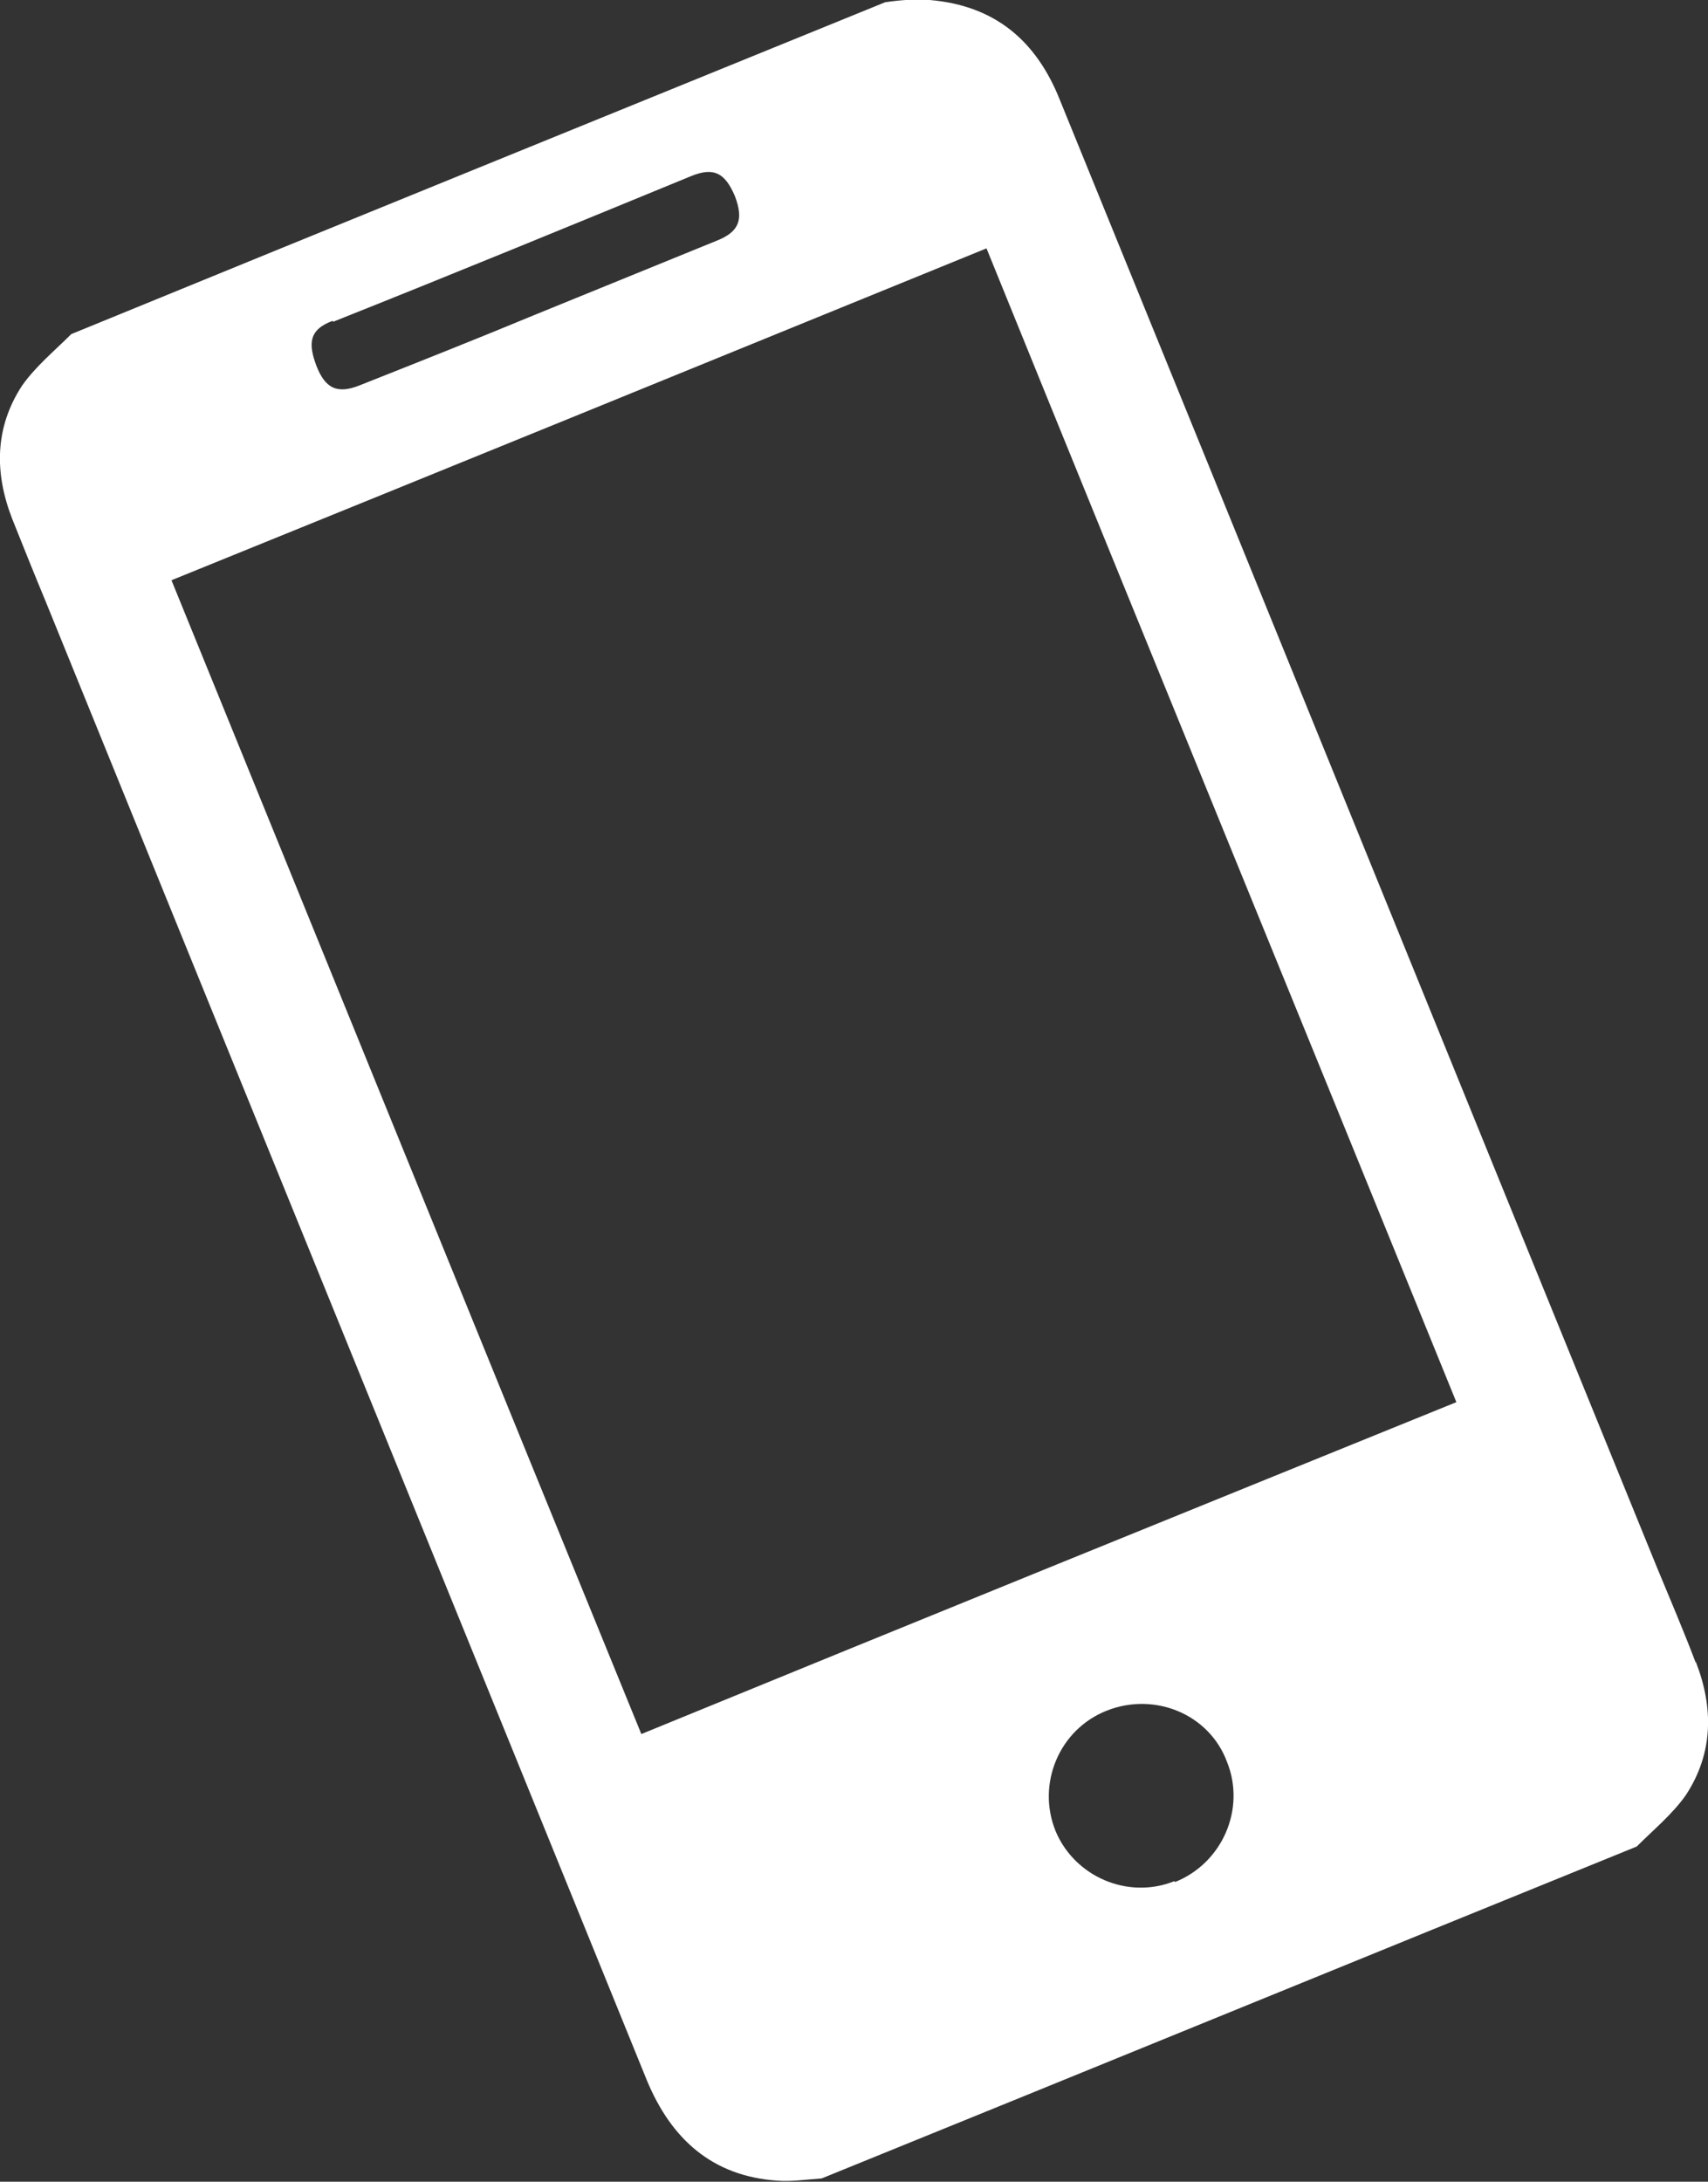 <?xml version="1.0" encoding="UTF-8"?>
<svg xmlns="http://www.w3.org/2000/svg" id="Layer_2" data-name="Layer 2" viewBox="0 0 15.34 19.59">
  <rect x="0" y="0" width="15.34" height="19.59" fill="#333333" stroke="none"/>
  <defs>
    <style>
      .cls-1 {
        fill: #fff;
      }
    </style>
  </defs>
  <g id="Capa_1" data-name="Capa 1">
    <path class="cls-1" d="M15.23,14.93c-.11-.29-.23-.57-.35-.86-1.79-4.39-3.57-8.78-5.36-13.17C9.31,.37,8.94,.05,8.35,0c-.13-.01-.26,0-.4,.02C5.52,1.01,3.08,2,.64,3c-.15,.15-.32,.29-.44,.46-.25,.38-.25,.79-.09,1.2,.1,.25,.2,.5,.3,.74,1.8,4.43,3.6,8.85,5.4,13.28,.22,.53,.59,.86,1.17,.9,.13,.01,.26-.01,.4-.02,2.44-.99,4.88-1.99,7.32-2.98,.15-.15,.32-.29,.44-.46,.25-.38,.25-.79,.09-1.2ZM2.99,2.89c1.08-.43,2.15-.87,3.22-1.31,.2-.08,.3-.03,.39,.18,.08,.21,.04,.32-.16,.4-.54,.22-1.08,.44-1.62,.66-.53,.22-1.06,.43-1.59,.64-.2,.08-.31,.03-.39-.18-.07-.19-.07-.32,.15-.4Zm7.56,14c-.42,.17-.9-.04-1.07-.45-.17-.42,.03-.91,.46-1.08,.43-.17,.92,.03,1.08,.46,.17,.42-.04,.91-.47,1.08Zm2.53-4.3c-2.44,.99-4.88,1.98-7.32,2.98-1.41-3.45-2.81-6.9-4.22-10.36,2.44-.99,4.87-1.98,7.32-2.98,1.4,3.45,2.81,6.89,4.22,10.36Z"></path>
  </g>
</svg>
